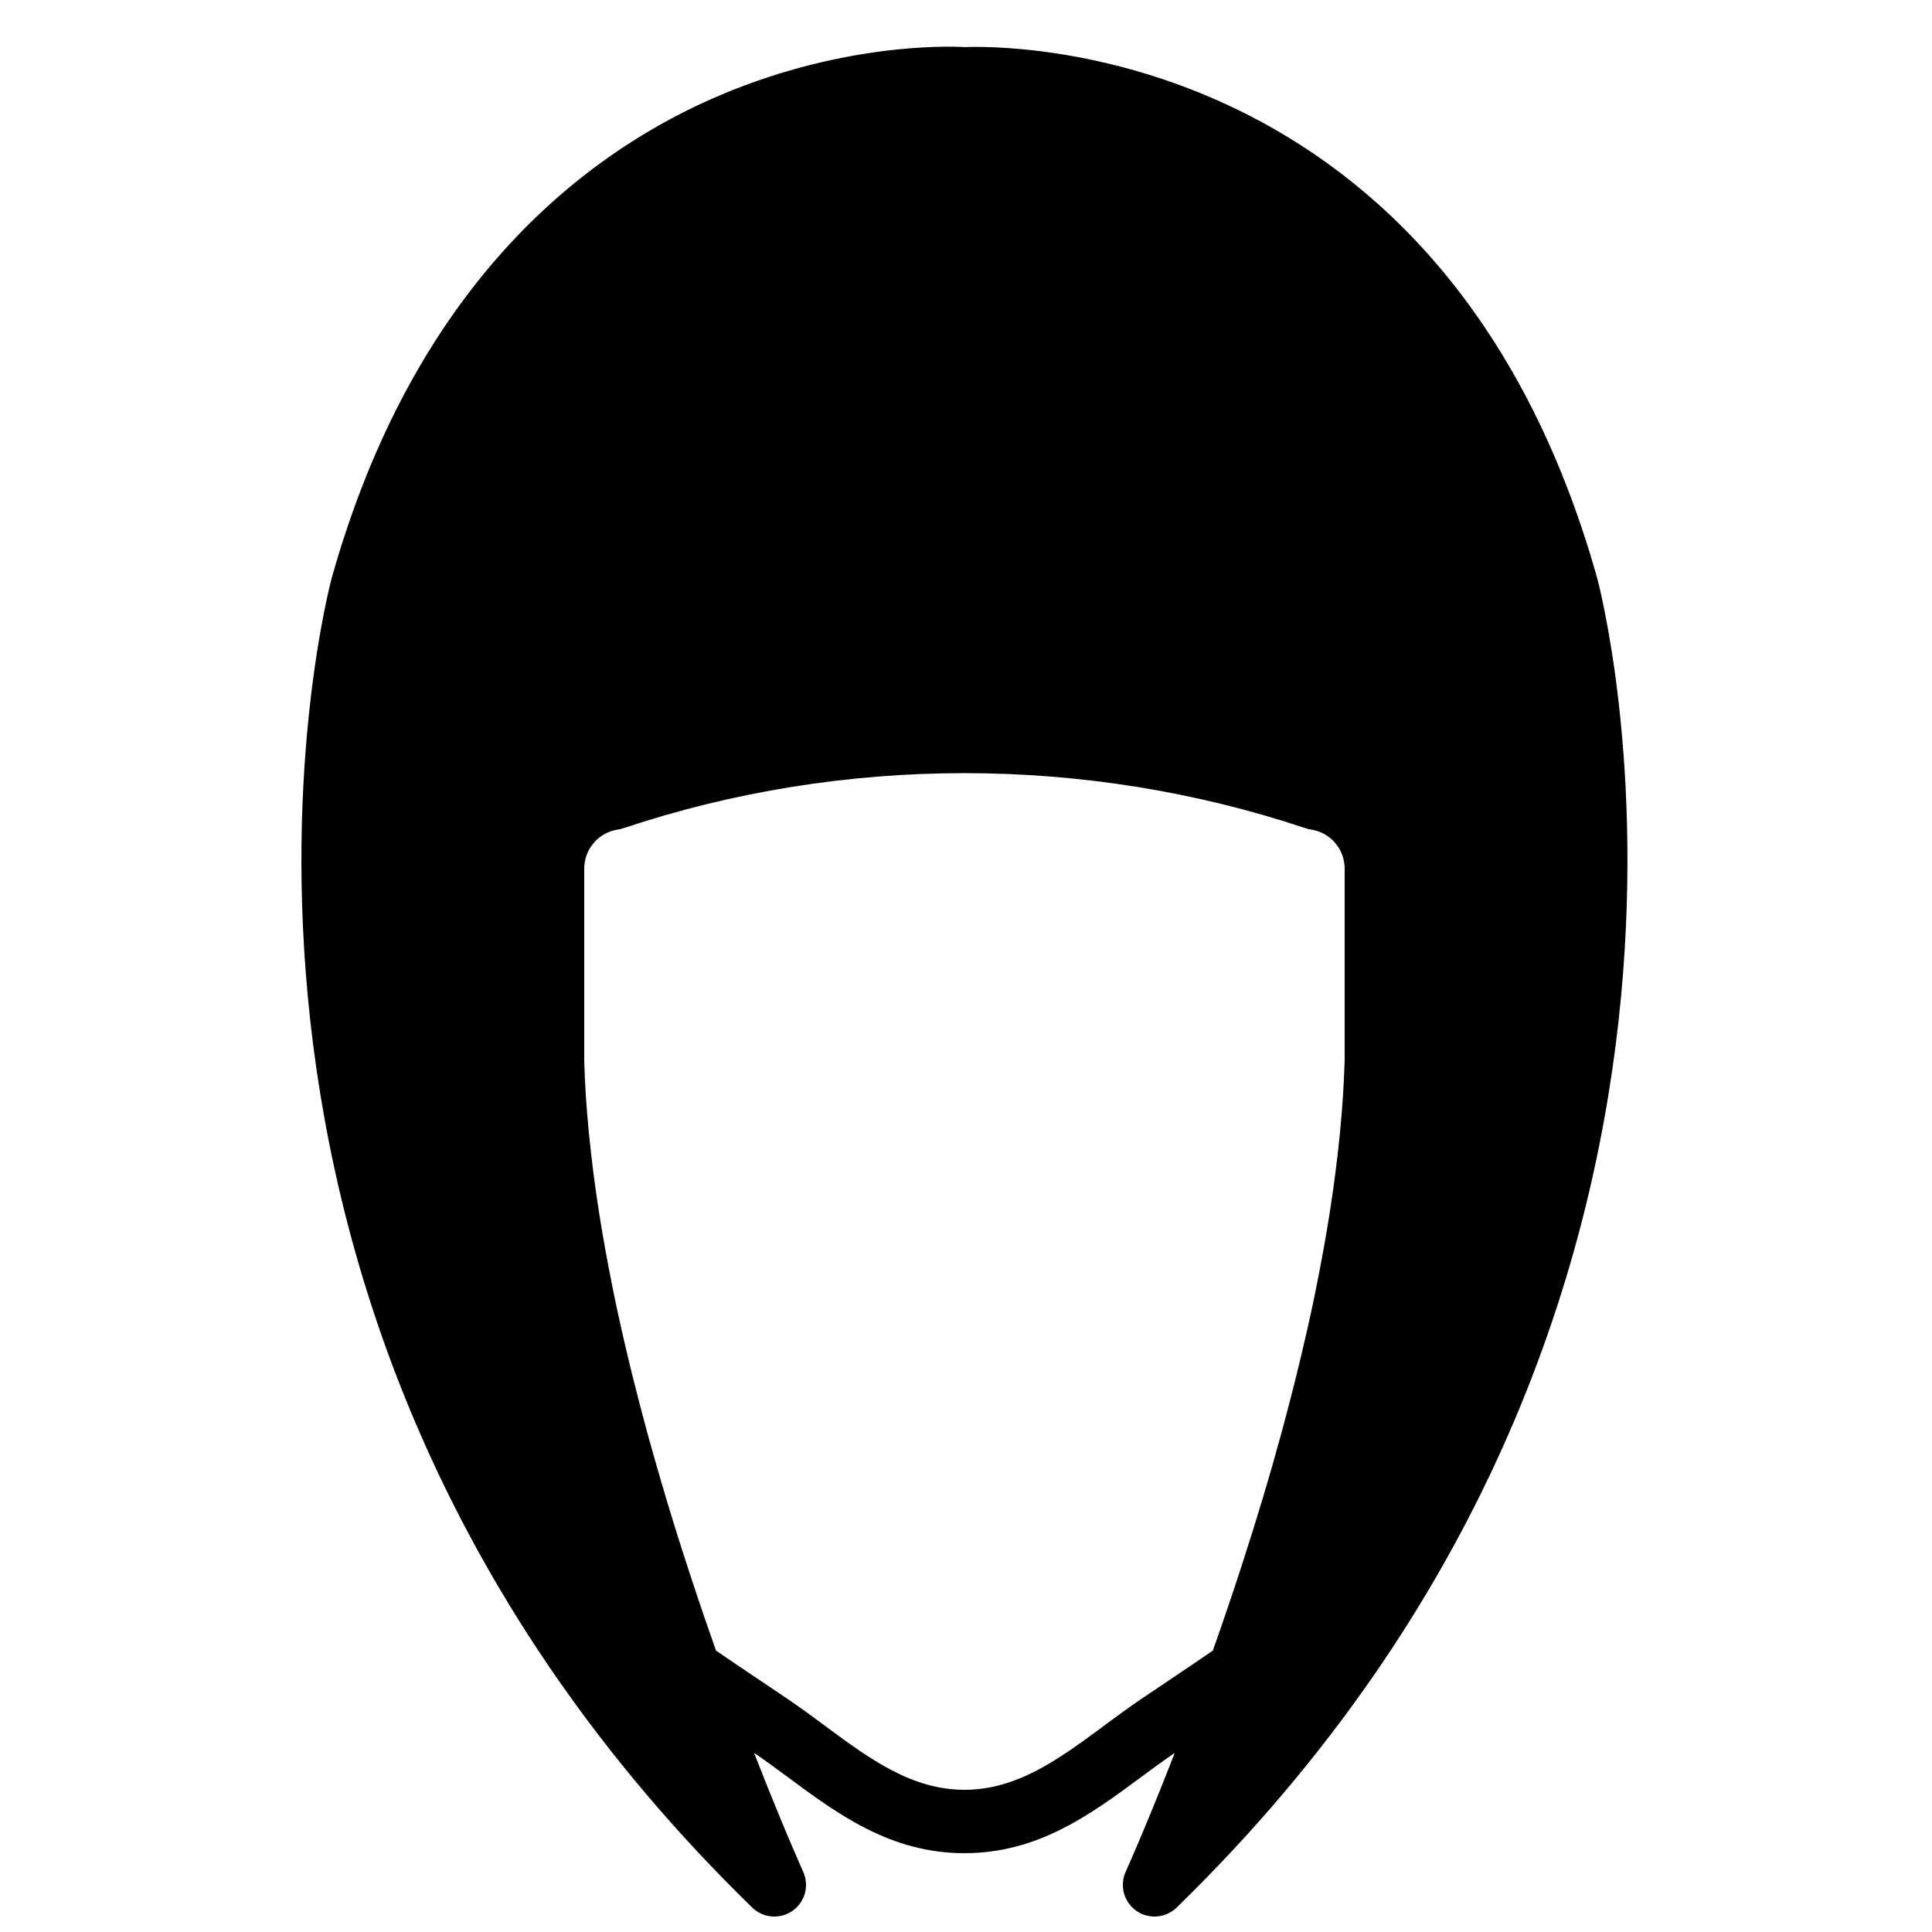 <?xml version="1.0" encoding="UTF-8"?>
<!-- Uploaded to: ICON Repo, www.svgrepo.com, Generator: ICON Repo Mixer Tools -->
<svg width="800px" height="800px" version="1.1" viewBox="144 144 512 512" xmlns="http://www.w3.org/2000/svg">
 <defs>
  <clipPath id="a">
   <path d="m223 156h353v495.9h-353z"/>
  </clipPath>
 </defs>
 <g clip-path="url(#a)">
  <path d="m453.75 589.33-7.305 4.914c-3.367 2.281-6.652 4.711-9.934 7.144-11.773 8.707-22.898 16.93-36.922 16.93-14.031 0-25.148-8.223-36.93-16.93-3.273-2.434-6.555-4.863-9.934-7.144l-7.297-4.914c-3.894-2.617-7.801-5.238-11.672-7.891-0.738-2.102-1.492-4.242-2.238-6.418-0.277-0.805-0.566-1.629-0.852-2.449-1.441-4.215-2.887-8.539-4.34-12.992-1.039-3.191-2.074-6.414-3.106-9.715-0.75-2.375-1.48-4.785-2.219-7.211-1.227-4.074-2.441-8.223-3.625-12.418-0.539-1.891-1.078-3.781-1.605-5.695-1.418-5.164-2.777-10.395-4.09-15.676-0.344-1.387-0.688-2.781-1.023-4.176-1.402-5.844-2.738-11.738-3.957-17.648-0.184-0.906-0.359-1.82-0.543-2.738-1.184-5.902-2.258-11.812-3.199-17.691-0.137-0.832-0.262-1.664-0.387-2.484-0.934-6.07-1.715-12.109-2.316-18.062-0.07-0.578-0.137-1.16-0.188-1.738-0.629-6.481-1.074-12.891-1.242-19.137v-50.953c0-5.231 3.746-9.598 8.91-10.395 0.469-0.066 0.93-0.176 1.387-0.336 58.332-19.488 122.59-19.488 180.93 0 0.445 0.16 0.914 0.27 1.387 0.336 5.164 0.797 8.906 5.164 8.906 10.395v50.719c-0.168 6.266-0.613 12.672-1.234 19.16-0.059 0.633-0.133 1.27-0.199 1.898-0.605 5.871-1.371 11.797-2.285 17.77-0.152 1.008-0.312 2.016-0.469 3.023-0.898 5.617-1.926 11.25-3.051 16.883-0.242 1.227-0.477 2.461-0.73 3.695-1.117 5.406-2.34 10.809-3.617 16.164-0.539 2.242-1.074 4.469-1.637 6.691-1.094 4.352-2.219 8.668-3.375 12.941-0.75 2.746-1.504 5.457-2.277 8.168-1.008 3.519-2.016 7.004-3.055 10.438-1.555 5.164-3.133 10.211-4.731 15.148-0.168 0.539-0.336 1.082-0.512 1.605-2.594 8.02-5.215 15.691-7.766 22.898-3.871 2.66-7.769 5.273-11.664 7.891m113.46-292.37c-40.168-142.42-157.4-140.87-167.55-140.48-4.531-0.27-33.98-1.168-68.129 14.199-33.414 15.039-77.805 49.156-99.562 126.29-0.539 1.914-51.941 193.47 111.38 352.55 2.898 2.82 7.383 3.188 10.691 0.863 3.301-2.316 4.484-6.668 2.812-10.344-0.168-0.379-5.566-12.402-13.008-31.508 2.988 2.043 5.922 4.199 8.832 6.348 13.445 9.953 27.352 20.23 46.914 20.23 19.559 0 33.461-10.277 46.906-20.23 2.922-2.148 5.852-4.297 8.832-6.348-7.43 19.113-12.828 31.129-13.008 31.508-1.668 3.676-0.477 8.027 2.824 10.344 1.461 1.023 3.148 1.52 4.828 1.52 2.125 0 4.238-0.805 5.859-2.383 163.32-159.08 111.92-350.64 111.38-352.56" fill-rule="evenodd"/>
 </g>
</svg>